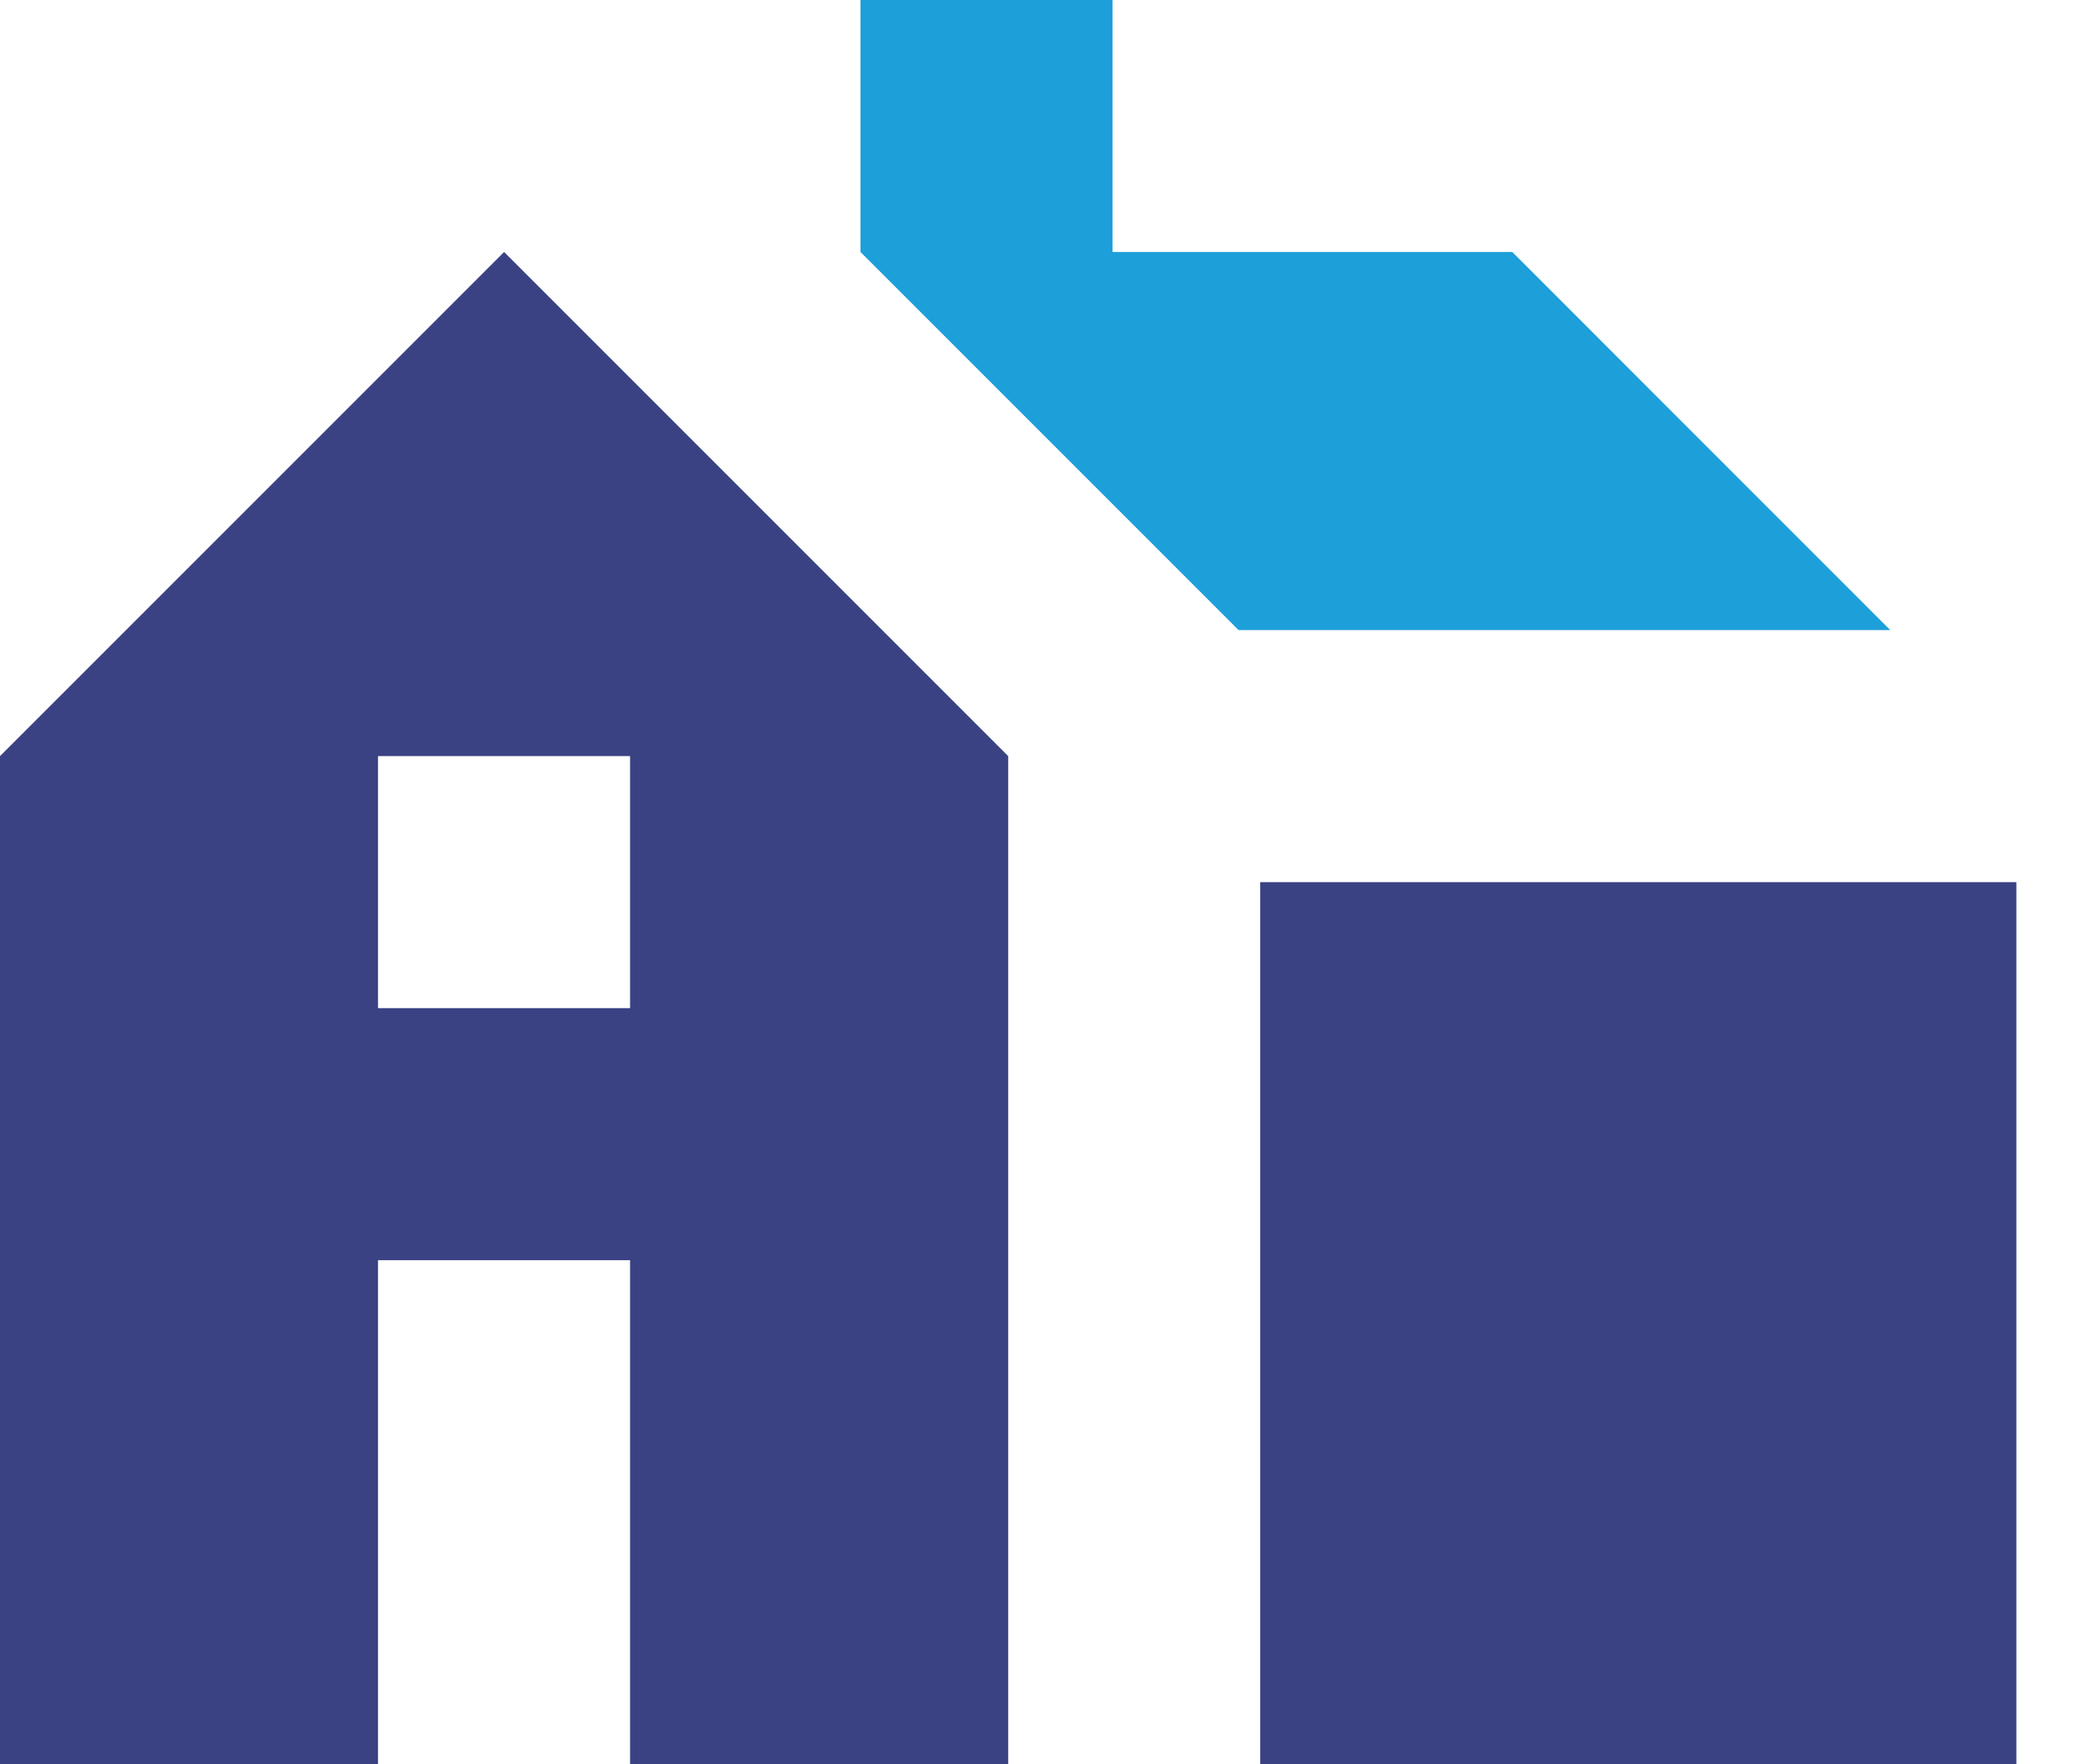 <svg width="26" height="22" viewBox="0 0 26 22" fill="none" xmlns="http://www.w3.org/2000/svg">
<g clip-path="url(#clip0_448_7)">
<path d="M18.858 3.142H13.873V0H10.73V3.142L15.445 7.857H23.572L18.858 3.142Z" fill="#1D9FD9"/>
<path d="M15.715 11H25.144V22H15.715V11Z" fill="#3A4284"/>
<path d="M6.286 3.142L0 9.428V22H4.714V15.714H7.857V22H12.572V9.428L6.286 3.142ZM7.857 12.571H4.714V9.428H7.857V12.571Z" fill="#3A4284"/>
</g>
<defs>
<clipPath id="clip0_448_7">
<rect width="25.144" height="22" fill="white"/>
</clipPath>
</defs>
</svg>

